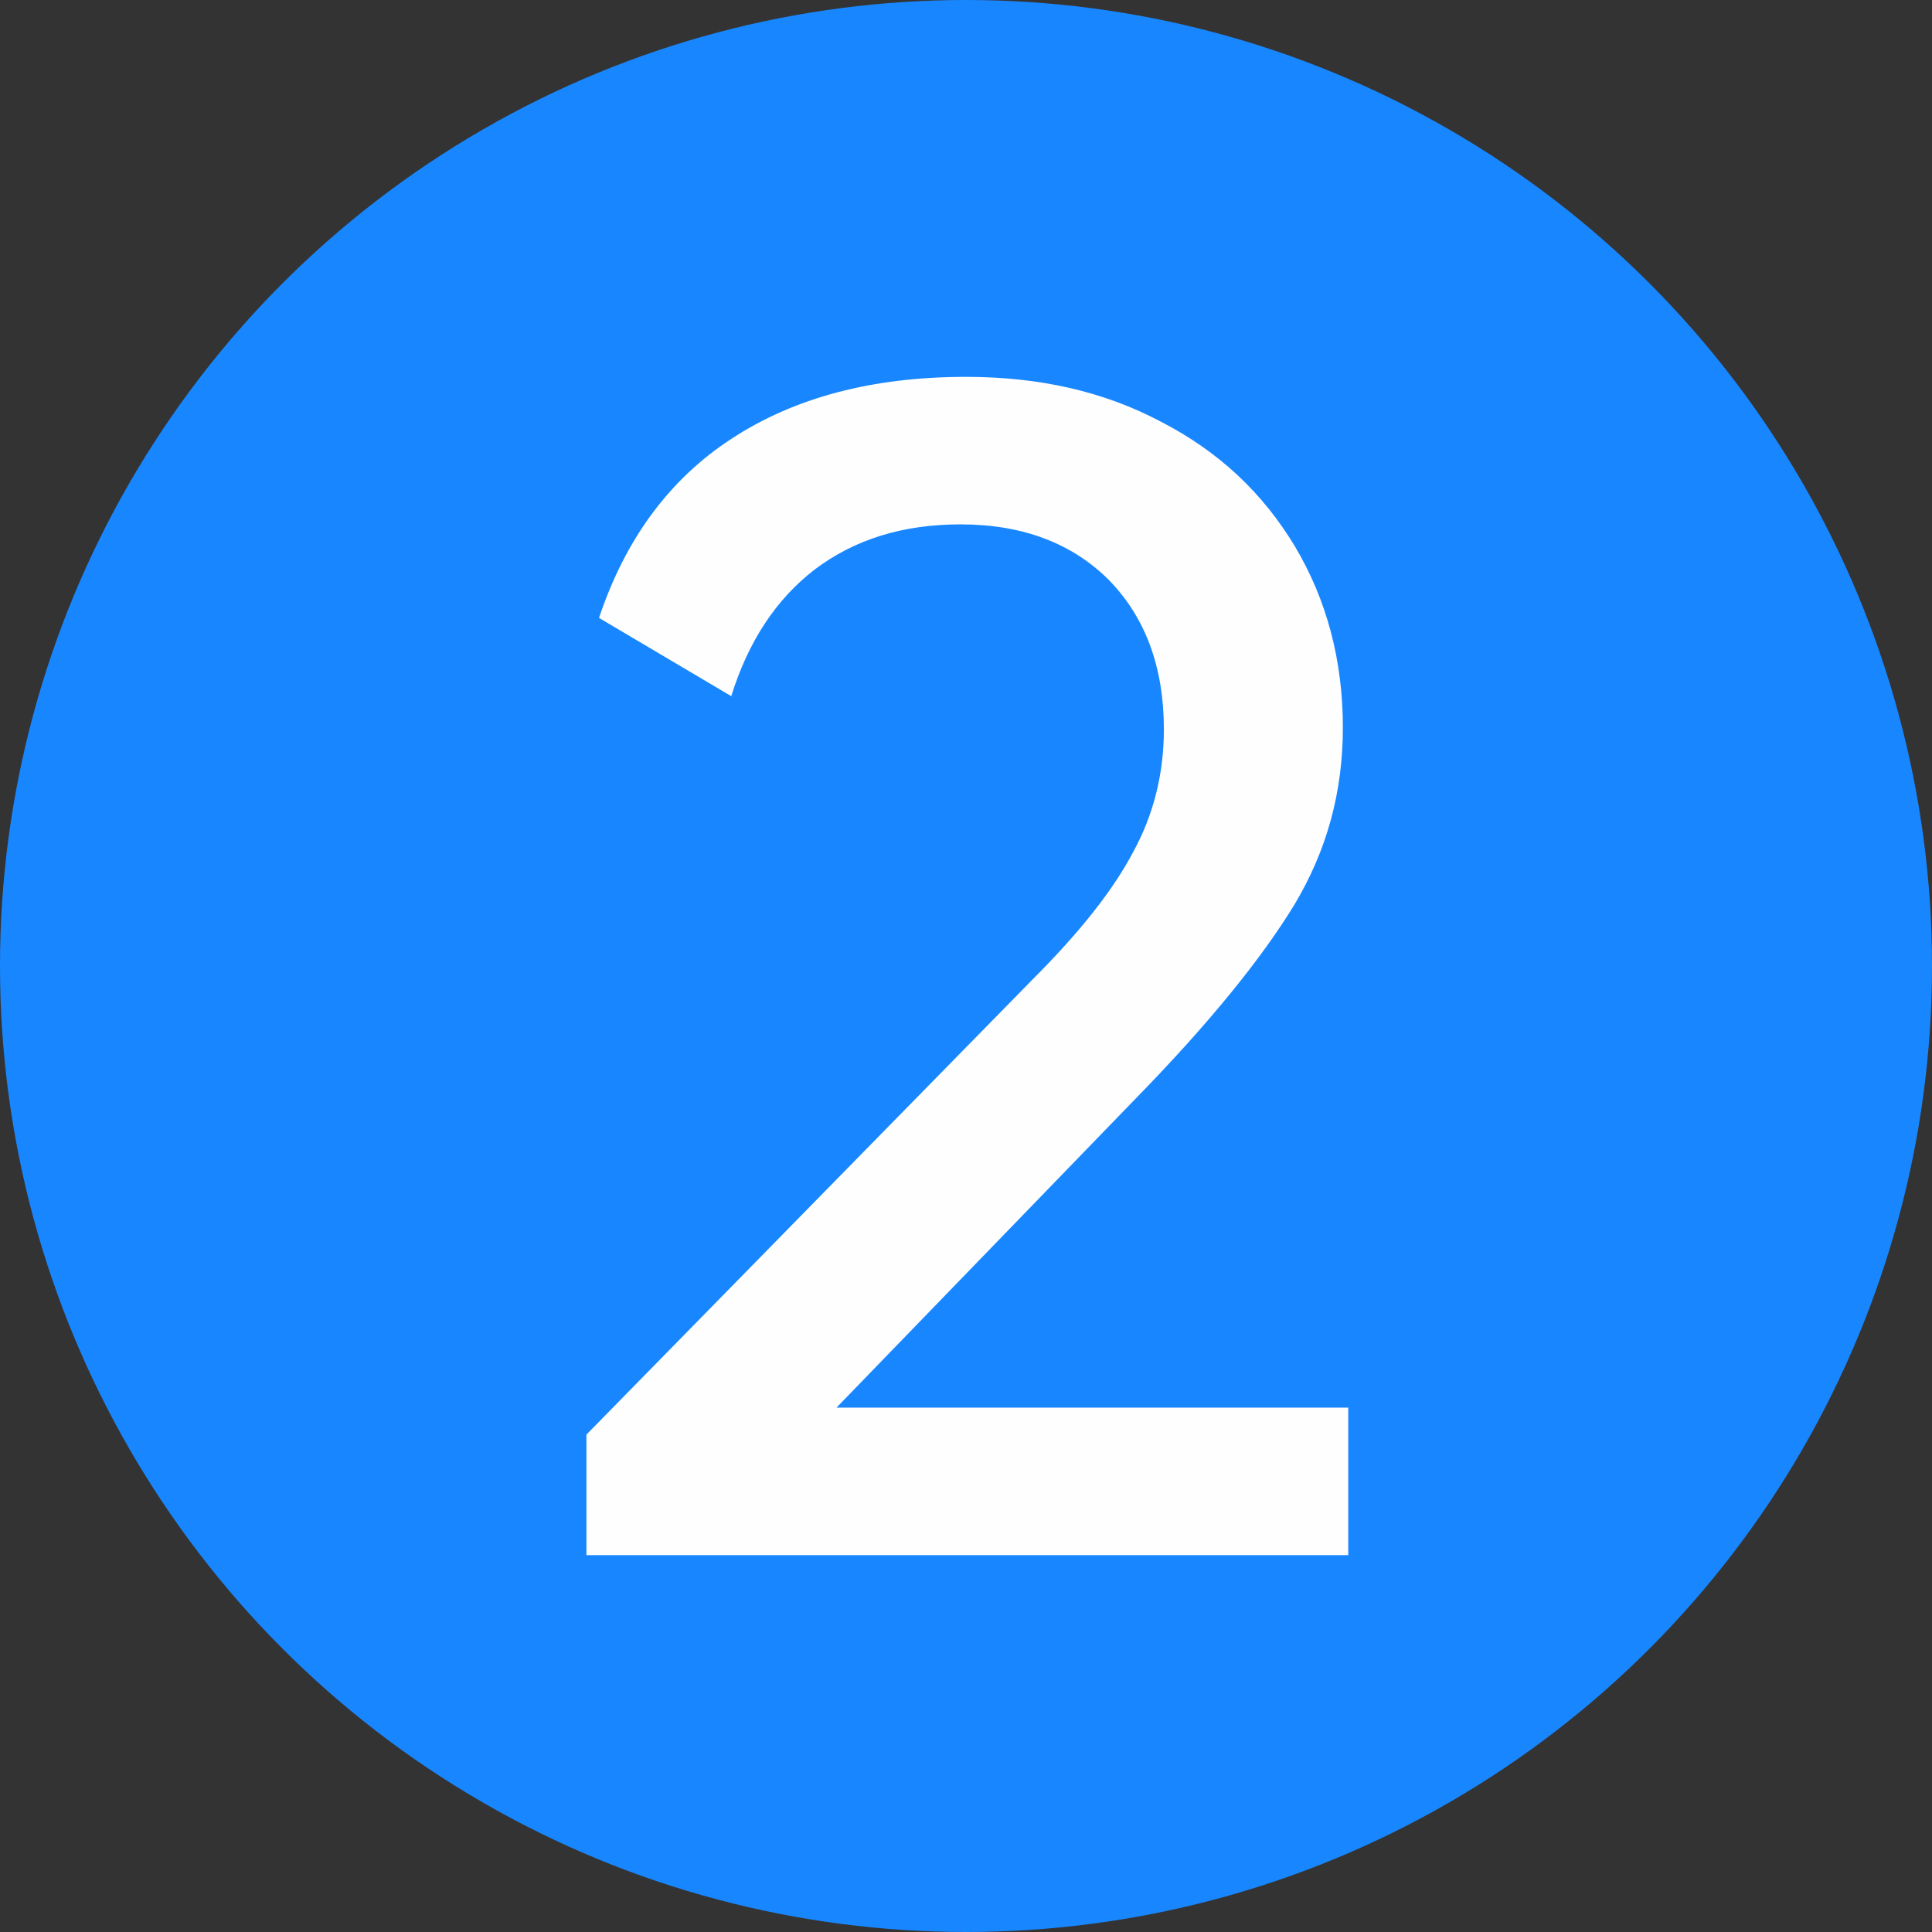 <?xml version="1.0" encoding="UTF-8"?>
<!DOCTYPE svg PUBLIC "-//W3C//DTD SVG 1.1//EN" "http://www.w3.org/Graphics/SVG/1.1/DTD/svg11.dtd">
<!-- Creator: CorelDRAW (OEM Version) -->
<svg xmlns="http://www.w3.org/2000/svg" xml:space="preserve" width="170px" height="170px" version="1.1" style="shape-rendering:geometricPrecision; text-rendering:geometricPrecision; image-rendering:optimizeQuality; fill-rule:evenodd; clip-rule:evenodd"
viewBox="0 0 21.48 21.48"
 xmlns:xlink="http://www.w3.org/1999/xlink"
 xmlns:xodm="http://www.corel.com/coreldraw/odm/2003">
 <rect x="0" y="0" width="21.48" height="21.48" fill="#333333" stroke="none"/>
 <defs>
  <style type="text/css">
   <![CDATA[
    .fil0 {fill:#1887FF}
    .fil1 {fill:#FEFEFE;fill-rule:nonzero}
   ]]>
  </style>
 </defs>
 <g id="Layer_x0020_1">
  <circle class="fil0" cx="10.74" cy="10.74" r="10.74"/>
  <path class="fil1" d="M14.99 15.65l0 1.64 -8.47 0 0 -1.34 4.96 -5.06c0.53,-0.53 0.9,-1 1.12,-1.42 0.23,-0.42 0.34,-0.88 0.34,-1.36 0,-0.7 -0.21,-1.25 -0.61,-1.66 -0.41,-0.41 -0.96,-0.62 -1.65,-0.62 -0.65,0 -1.18,0.17 -1.62,0.5 -0.43,0.33 -0.74,0.8 -0.93,1.41l-1.47 -0.87c0.29,-0.87 0.78,-1.54 1.47,-1.99 0.7,-0.46 1.57,-0.69 2.61,-0.69 0.81,0 1.53,0.16 2.17,0.5 0.64,0.33 1.13,0.79 1.49,1.39 0.35,0.59 0.53,1.26 0.53,2.01 0,0.72 -0.18,1.37 -0.54,1.97 -0.36,0.59 -0.94,1.31 -1.75,2.14l-3.34 3.45 5.69 0z"/>
 </g>
</svg>

